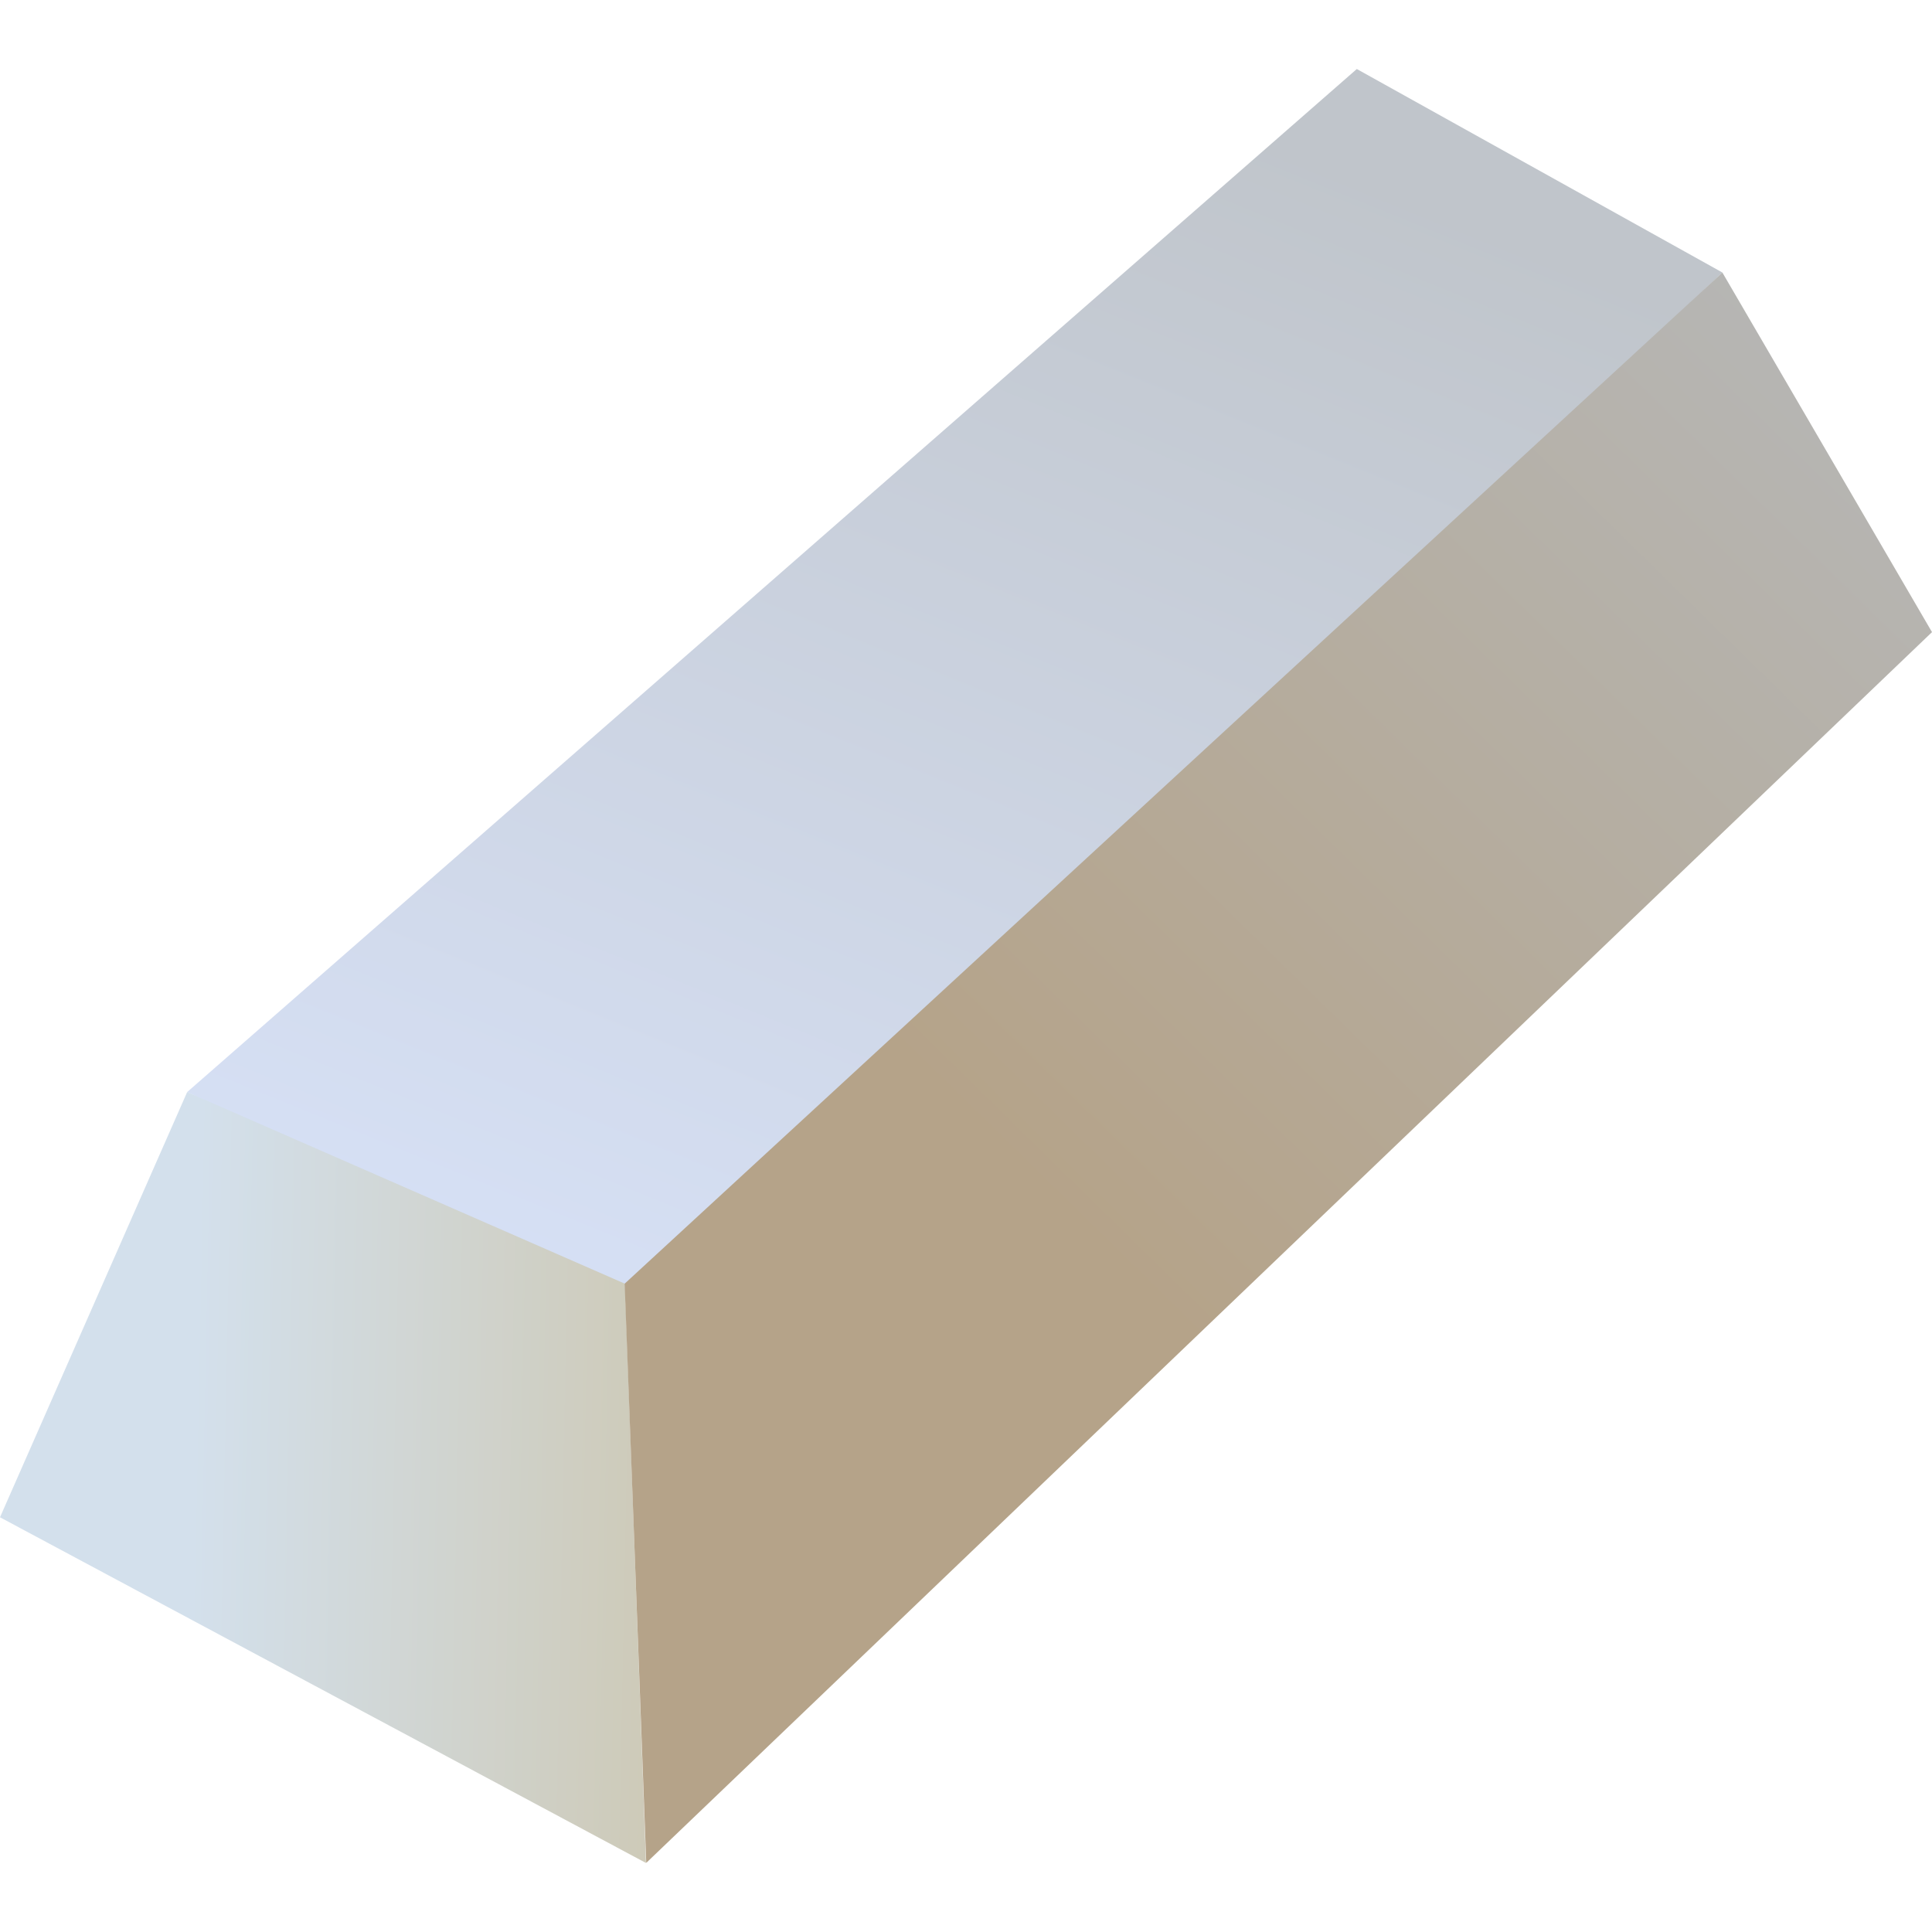 <svg xmlns="http://www.w3.org/2000/svg" xmlns:xlink="http://www.w3.org/1999/xlink" width="32" height="32" viewBox="0 0 32 32"><defs><linearGradient id="a" x1="1.101" y1="0.257" x2="0.63" y2="1.189" gradientUnits="objectBoundingBox"><stop offset="0" stop-color="#c0c5cb"/><stop offset="1" stop-color="#d6e0f5"/></linearGradient><linearGradient id="b" x1="0.205" y1="4.515" x2="1.182" y2="4.538" gradientUnits="objectBoundingBox"><stop offset="0" stop-color="#d3e0ec"/><stop offset="1" stop-color="#ccc2a5"/></linearGradient><linearGradient id="c" x1="2.239" y1="0.575" x2="1.482" y2="1.516" gradientUnits="objectBoundingBox"><stop offset="0" stop-color="#b6c0cb"/><stop offset="1" stop-color="#b5a389"/></linearGradient></defs><g transform="translate(-29 -139)"><circle cx="16" cy="16" r="16" transform="translate(29 139)" fill="none"/><g transform="translate(29 140.143)"><path d="M30.911,5.878,12.755,22.918,5.482,19.452,24.855,2.507Z" transform="translate(-2.382 -2.507)" fill="url(#a)"/><path d="M10.7,44.69,0,38.964l3.1-7.043,7.25,3.174Z" transform="translate(0 -14.976)" fill="url(#b)"/><path d="M39.954,14.315,18.658,34.7,18.3,25.107,36.482,8.359Z" transform="translate(-7.954 -4.988)" fill="url(#c)"/></g></g></svg>